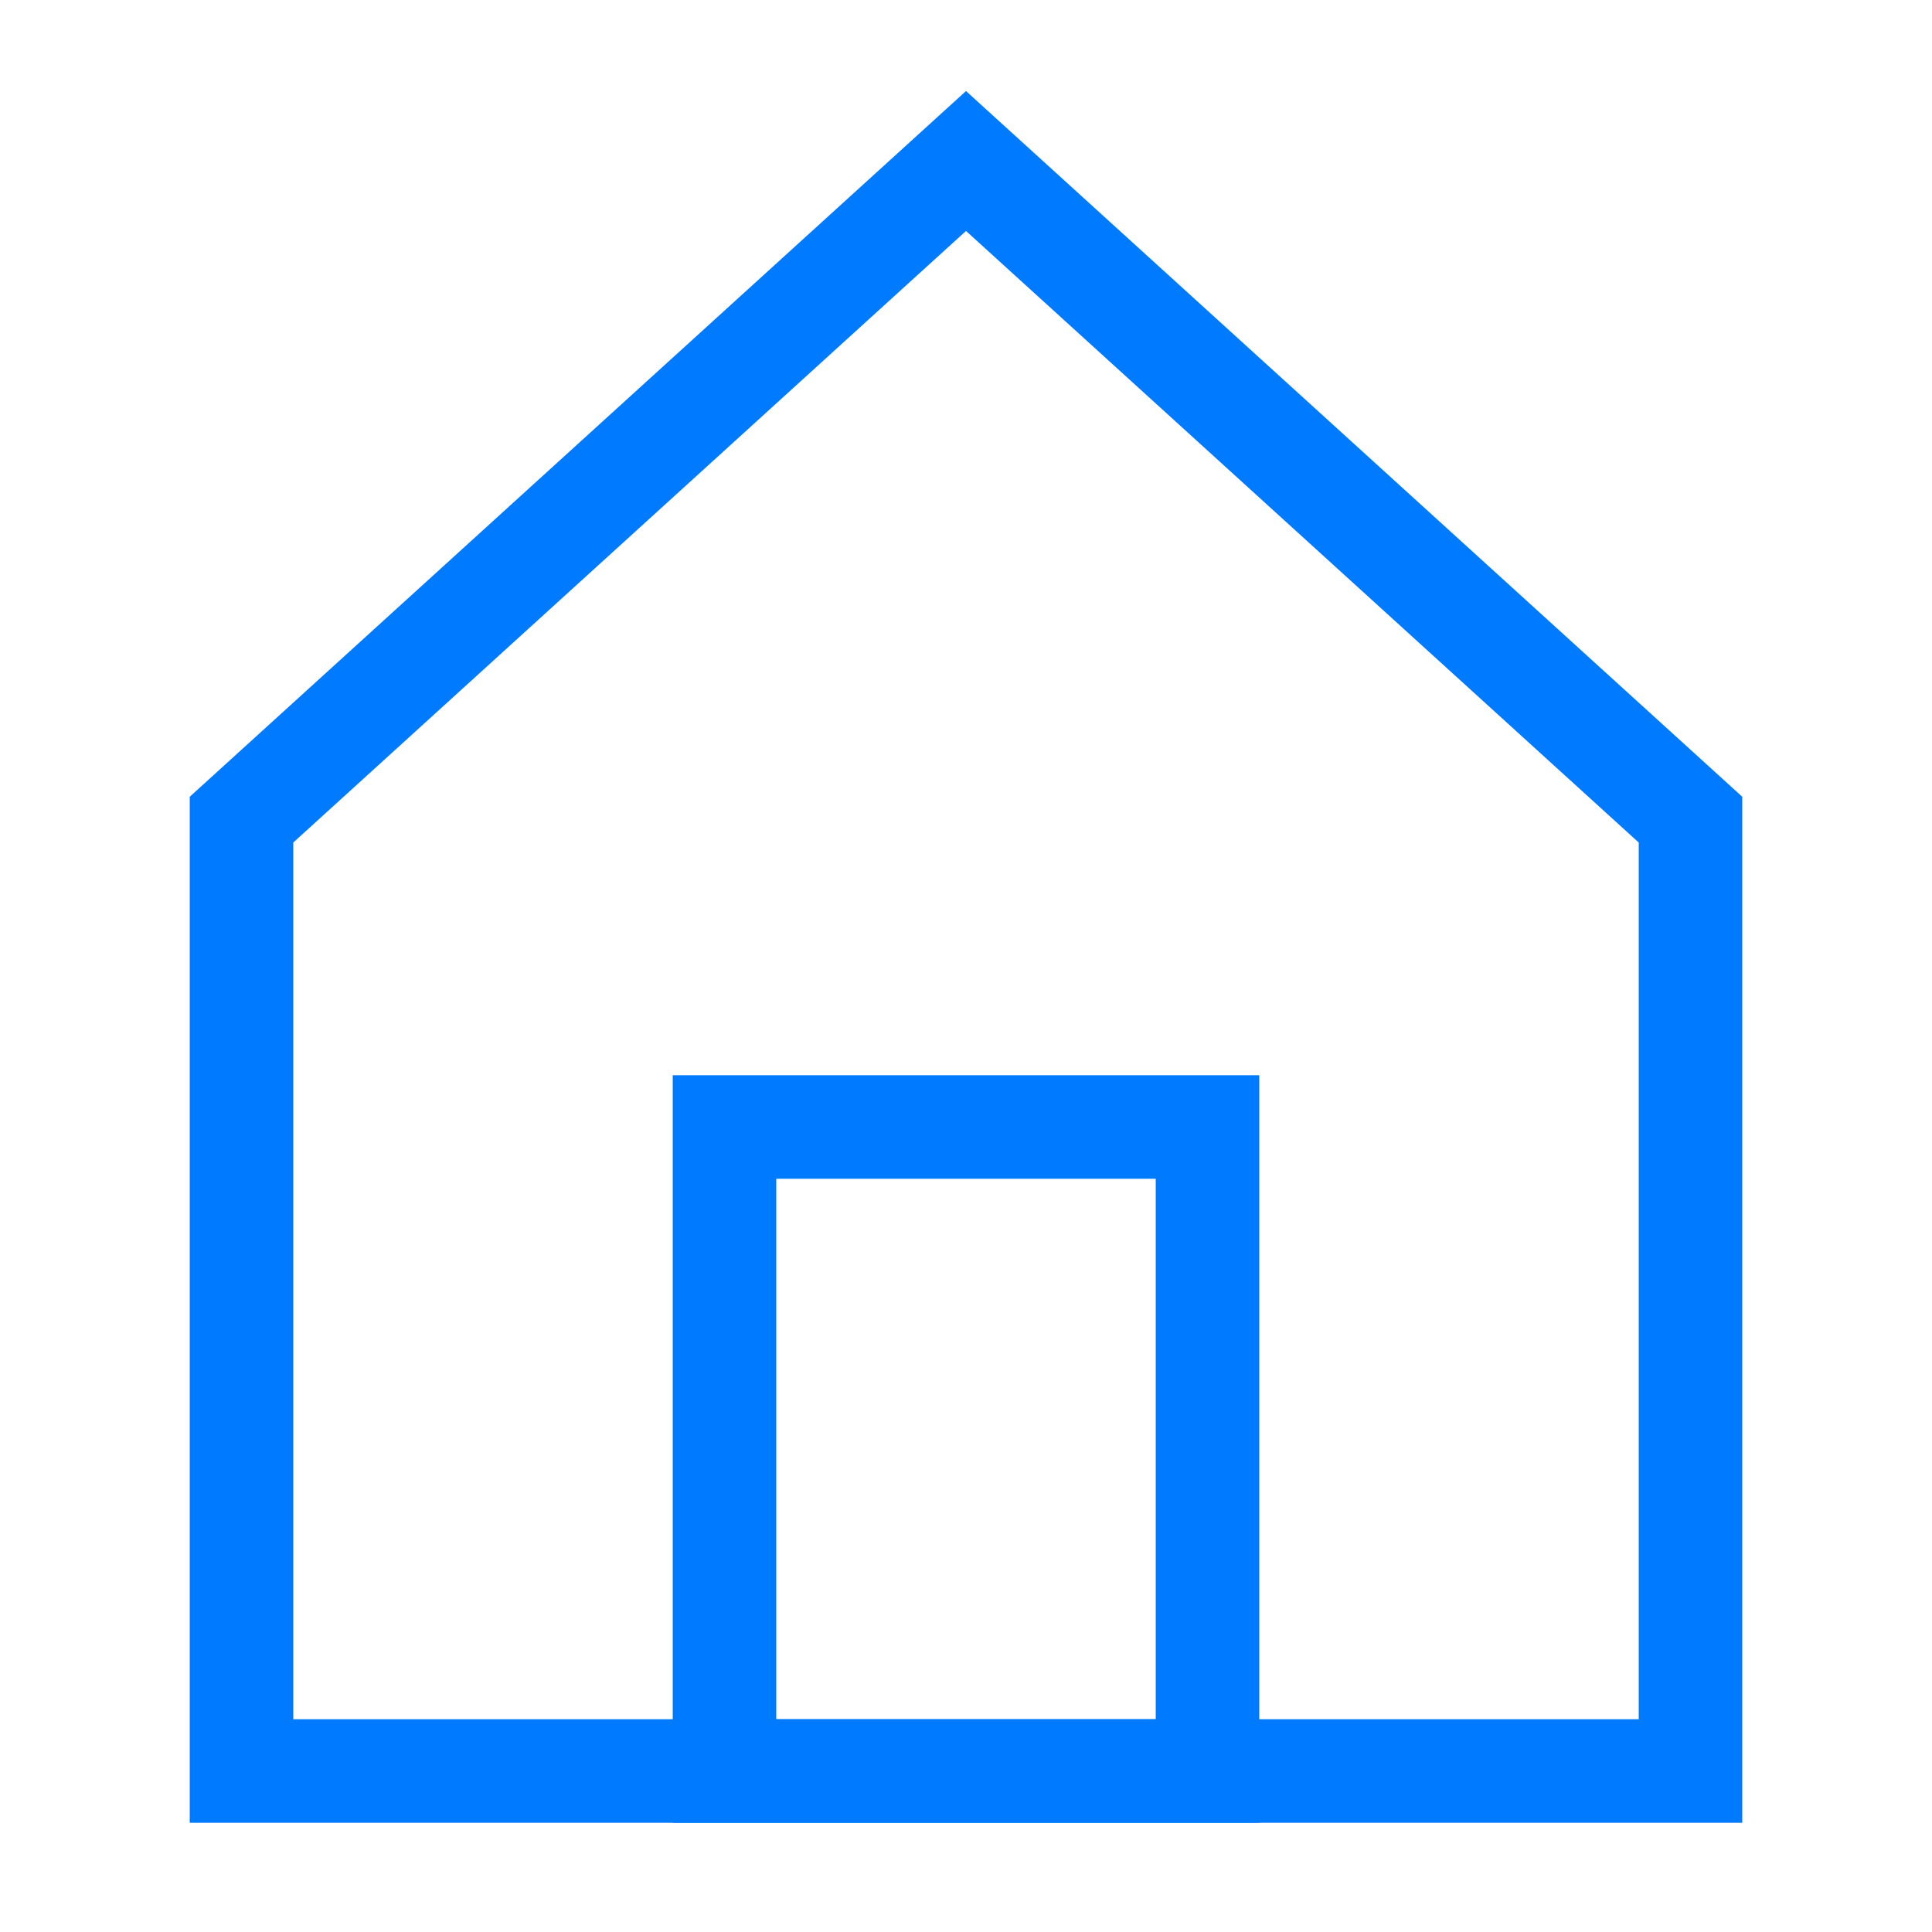 <svg role="img" xmlns="http://www.w3.org/2000/svg" width="56px" height="56px" viewBox="0 0 24 24" aria-labelledby="homeAltIconTitle" stroke="#007bff" stroke-width="1.286" stroke-linecap="square" stroke-linejoin="miter" fill="none" color="#007bff"> <title id="homeAltIconTitle">Home</title> <path d="M3 10.182V22h18V10.182L12 2z"/> <rect width="6" height="8" x="9" y="14"/> </svg>